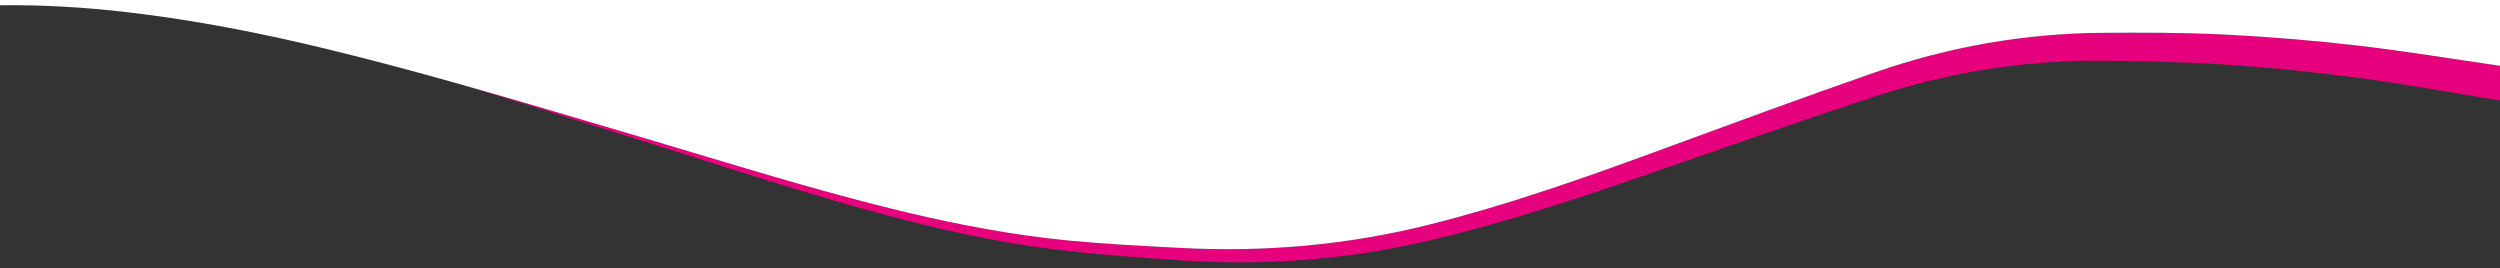 <?xml version="1.0" encoding="UTF-8"?><svg id="Calque_1" xmlns="http://www.w3.org/2000/svg" width="67.03cm" height="7.19cm" viewBox="0 0 1900 203.77"><rect x="0" y="0" width="1900" height="203.77" fill="#333333" stroke="none"/><defs><style>.cls-1{fill:#fff;}.cls-2{fill:#e6007e;}</style></defs><path class="cls-2" d="M1792.08,59.14c36.11,4.8,71.94,11.4,107.91,17.22v-26.38c-36.06-5.21-72.04-11.19-108.22-15.38-33.39-3.86-66.97-6.64-100.54-8.33-31.09-1.56-62.28-1.58-93.42-1.34-59.07,.45-116.69,10.57-172.42,29.92-56.24,19.53-112.08,40.2-167.97,60.72-56.23,20.65-112.69,40.43-170.88,55.05-62.22,15.63-125.32,21.18-189.26,17.79-28.27-1.5-56.57-2.89-84.74-5.59-41.29-3.96-82.02-11.61-122.38-21.18-68.99-16.36-136.52-37.87-204.47-57.9-45.12-13.3-90.17-26.82-135.44-39.59,45.05,13.55,89.87,27.83,134.76,41.9,67.59,21.18,134.75,43.84,203.45,61.37,40.19,10.26,80.79,18.6,122,23.26,28.11,3.19,56.39,5.06,84.63,7.04,63.88,4.48,127.06,0,189.54-14.56,58.43-13.63,115.22-32.45,171.79-52.14,56.23-19.57,112.42-39.29,168.98-57.86,56.06-18.4,113.84-27.53,172.91-26.98,31.14,.29,62.33,.84,93.39,2.93,33.54,2.26,67.07,5.61,100.39,10.04h-.01Z"/><path class="cls-1" d="M1791.78,34.62c36.18,4.19,72.16,10.18,108.22,15.38V0H0v4c32.37-.45,64.63,1.52,96.76,5.26,51.65,6,102.59,16.03,153.09,28.32,33.65,8.19,67.08,17.18,100.4,26.58,45.27,12.77,90.32,26.29,135.44,39.59,67.95,20.03,135.48,41.54,204.47,57.9,40.36,9.57,81.09,17.22,122.38,21.18,28.17,2.7,56.47,4.09,84.74,5.59,63.94,3.39,127.04-2.16,189.26-17.79,58.19-14.61,114.65-34.4,170.88-55.05,55.89-20.52,111.73-41.19,167.97-60.72,55.73-19.36,113.35-29.47,172.42-29.92,31.14-.24,62.33-.22,93.42,1.34,33.57,1.69,67.15,4.47,100.54,8.33h0Z"/></svg>